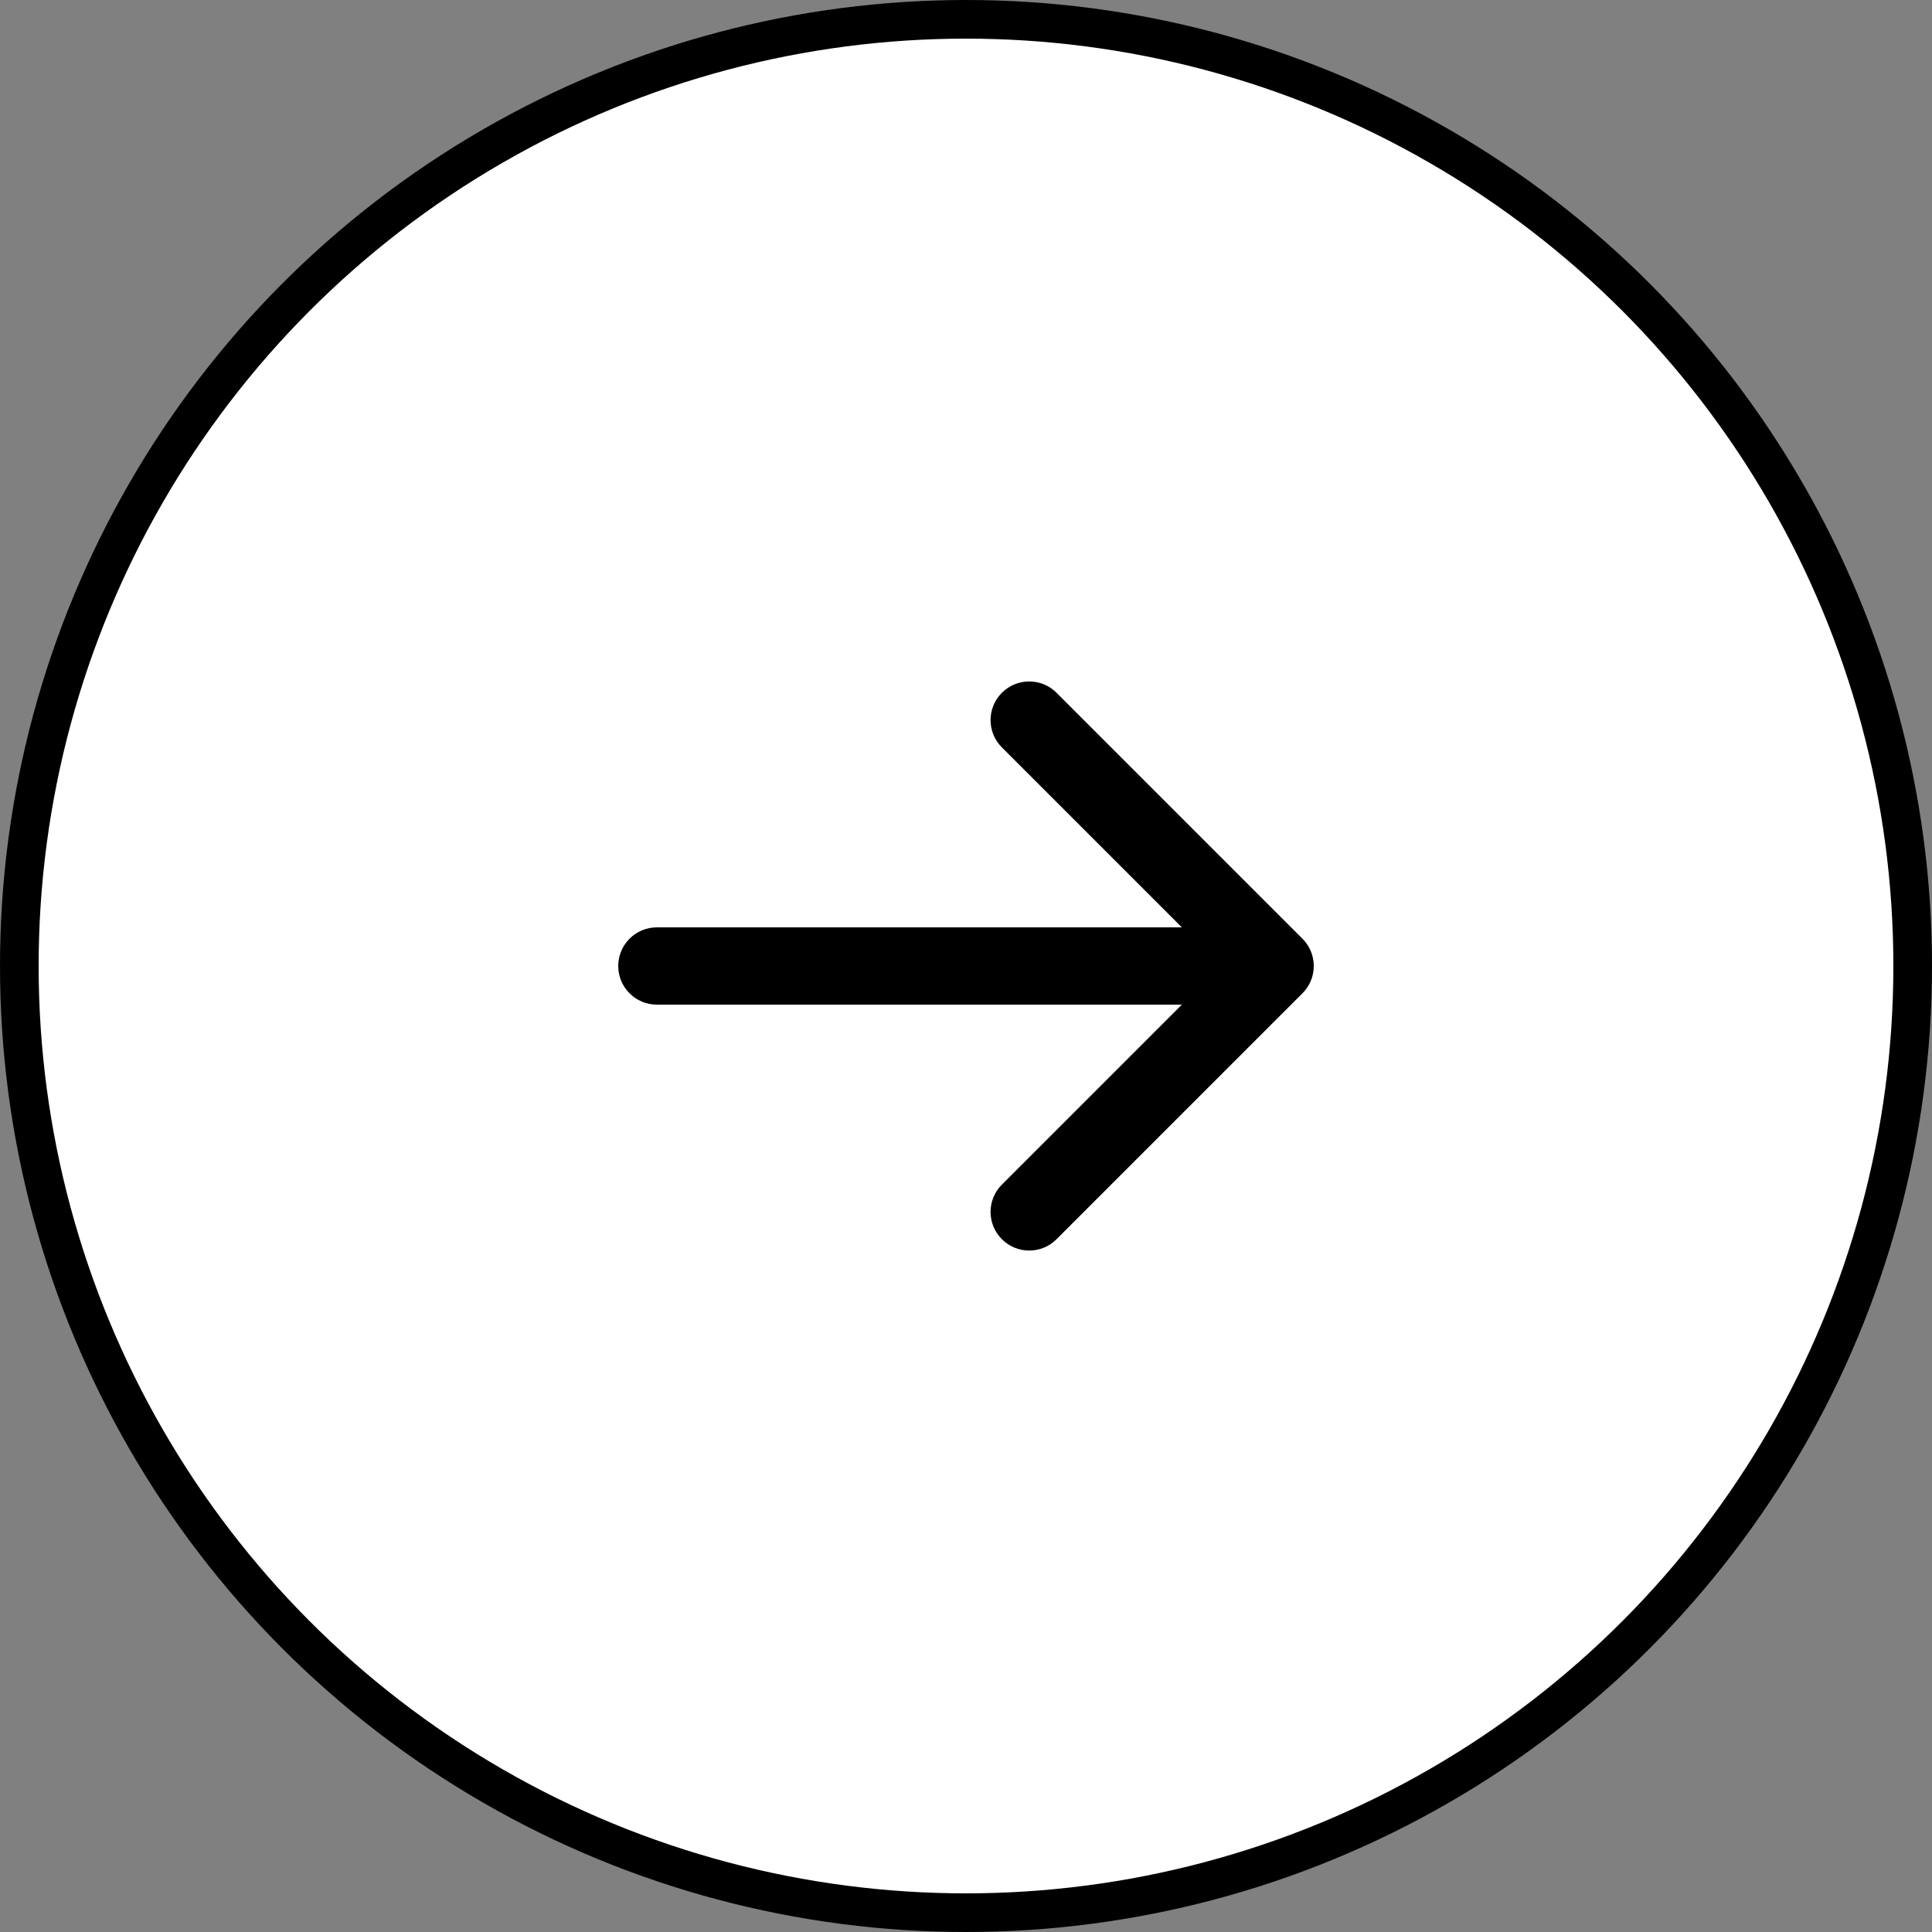 <svg width="50" height="50" viewBox="0 0 50 50" fill="none" xmlns="http://www.w3.org/2000/svg">
<rect x="0" y="0" width="50" height="50" fill="#808080" stroke="none"/>
<circle cx="25" cy="25" r="24.5" transform="matrix(-1 0 0 1 50 0)" fill="white" stroke="black"/>
<path d="M17 26C16.448 26 16 25.552 16 25C16 24.448 16.448 24 17 24L17 26ZM33.707 24.293C34.098 24.683 34.098 25.317 33.707 25.707L27.343 32.071C26.953 32.462 26.32 32.462 25.929 32.071C25.538 31.68 25.538 31.047 25.929 30.657L31.586 25L25.929 19.343C25.538 18.953 25.538 18.32 25.929 17.929C26.32 17.538 26.953 17.538 27.343 17.929L33.707 24.293ZM17 25L17 24L33 24L33 25L33 26L17 26L17 25Z" fill="black"/>
</svg>
